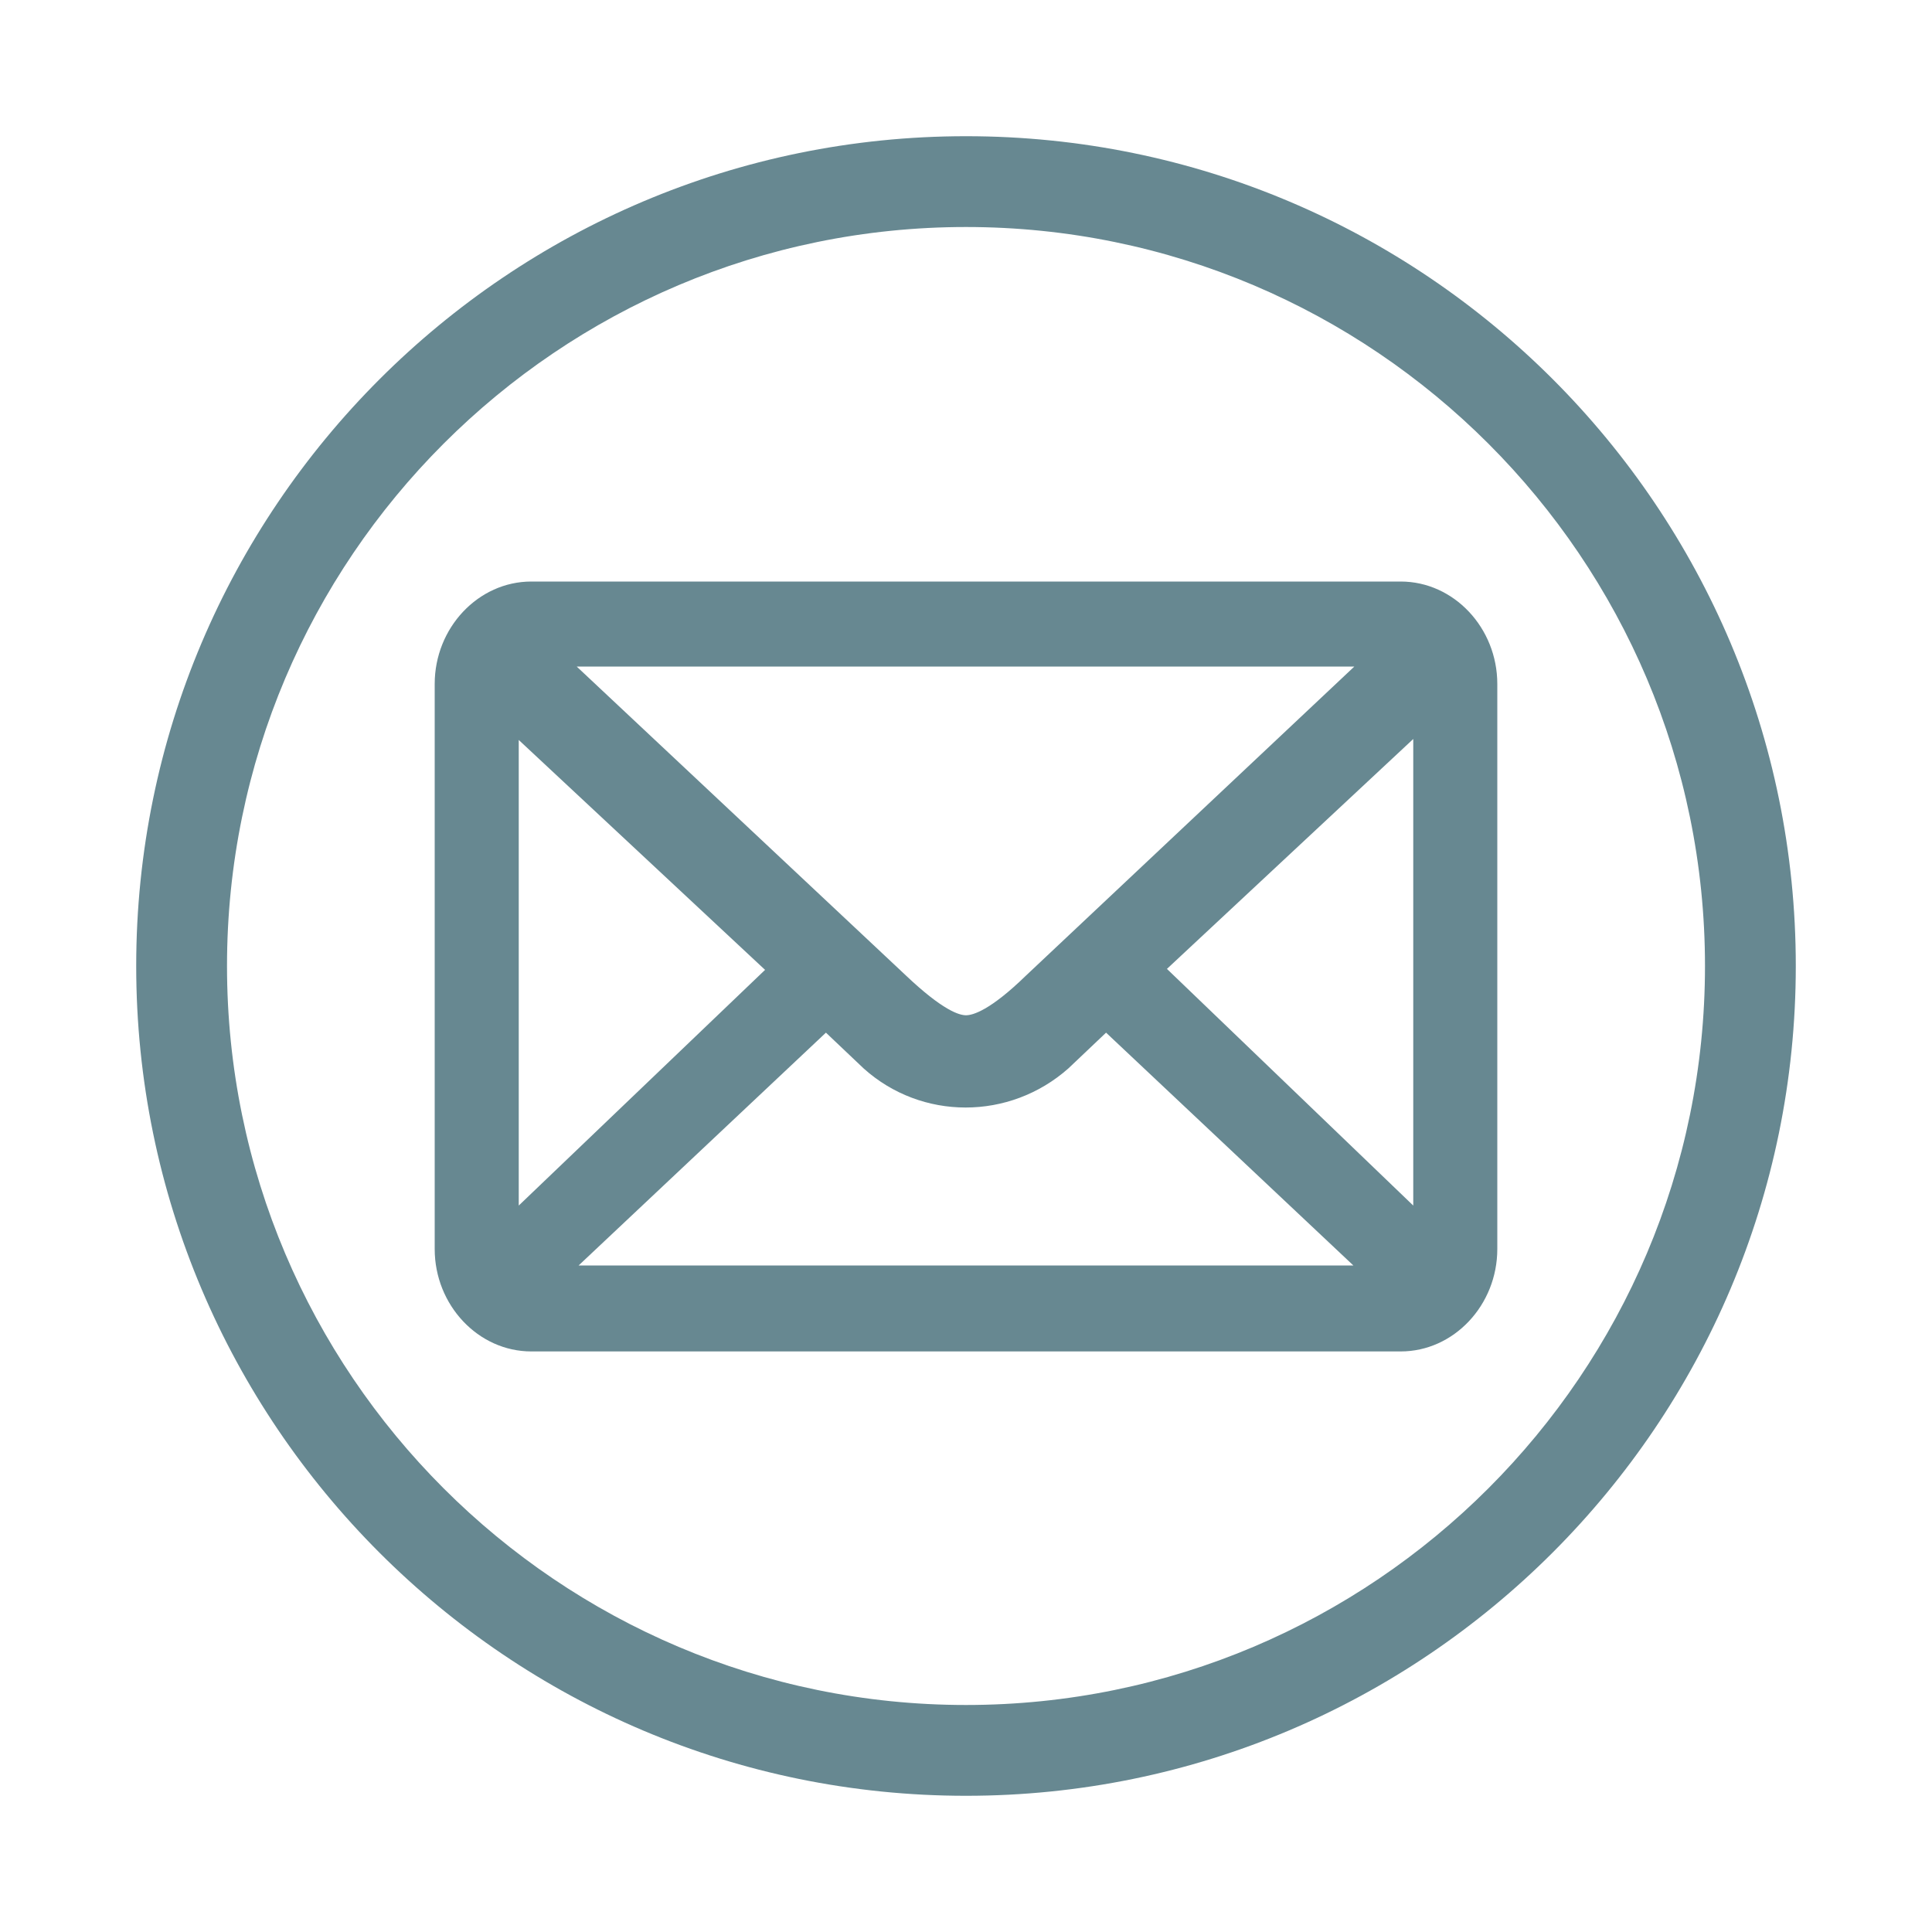 <svg height="24" viewBox="0 0 1024 1024" width="24" xmlns="http://www.w3.org/2000/svg"><path d="m512 72.192c-242.688 0-439.808 197.12-439.808 439.808s197.12 439.808 439.808 439.808 439.808-197.12 439.808-439.808-196.608-439.808-439.808-439.808zm0 831.488c-216.064 0-391.68-175.616-391.68-391.68s175.616-391.68 391.68-391.68 391.68 175.616 391.68 391.68-175.616 391.68-391.68 391.68zm230.4-595.456h-460.8c-28.16 0-51.2 24.576-51.2 54.272v299.52c0 29.696 23.04 54.272 51.2 54.272h460.8c28.16 0 51.2-24.576 51.2-54.272v-299.52c0-29.696-23.04-54.272-51.2-54.272zm-123.904 205.312 130.56-121.856v247.296zm-74.752 3.584c-18.944 18.432-28.16 20.992-31.744 20.992s-12.288-2.56-31.744-20.992l-174.592-163.84h412.16zm-105.984 30.208 19.968 18.944c30.72 27.648 77.312 27.648 108.544 0l19.968-18.944 131.072 123.392h-410.624zm-32.256-33.28-130.56 124.928v-246.784z" fill="#678891"/></svg>